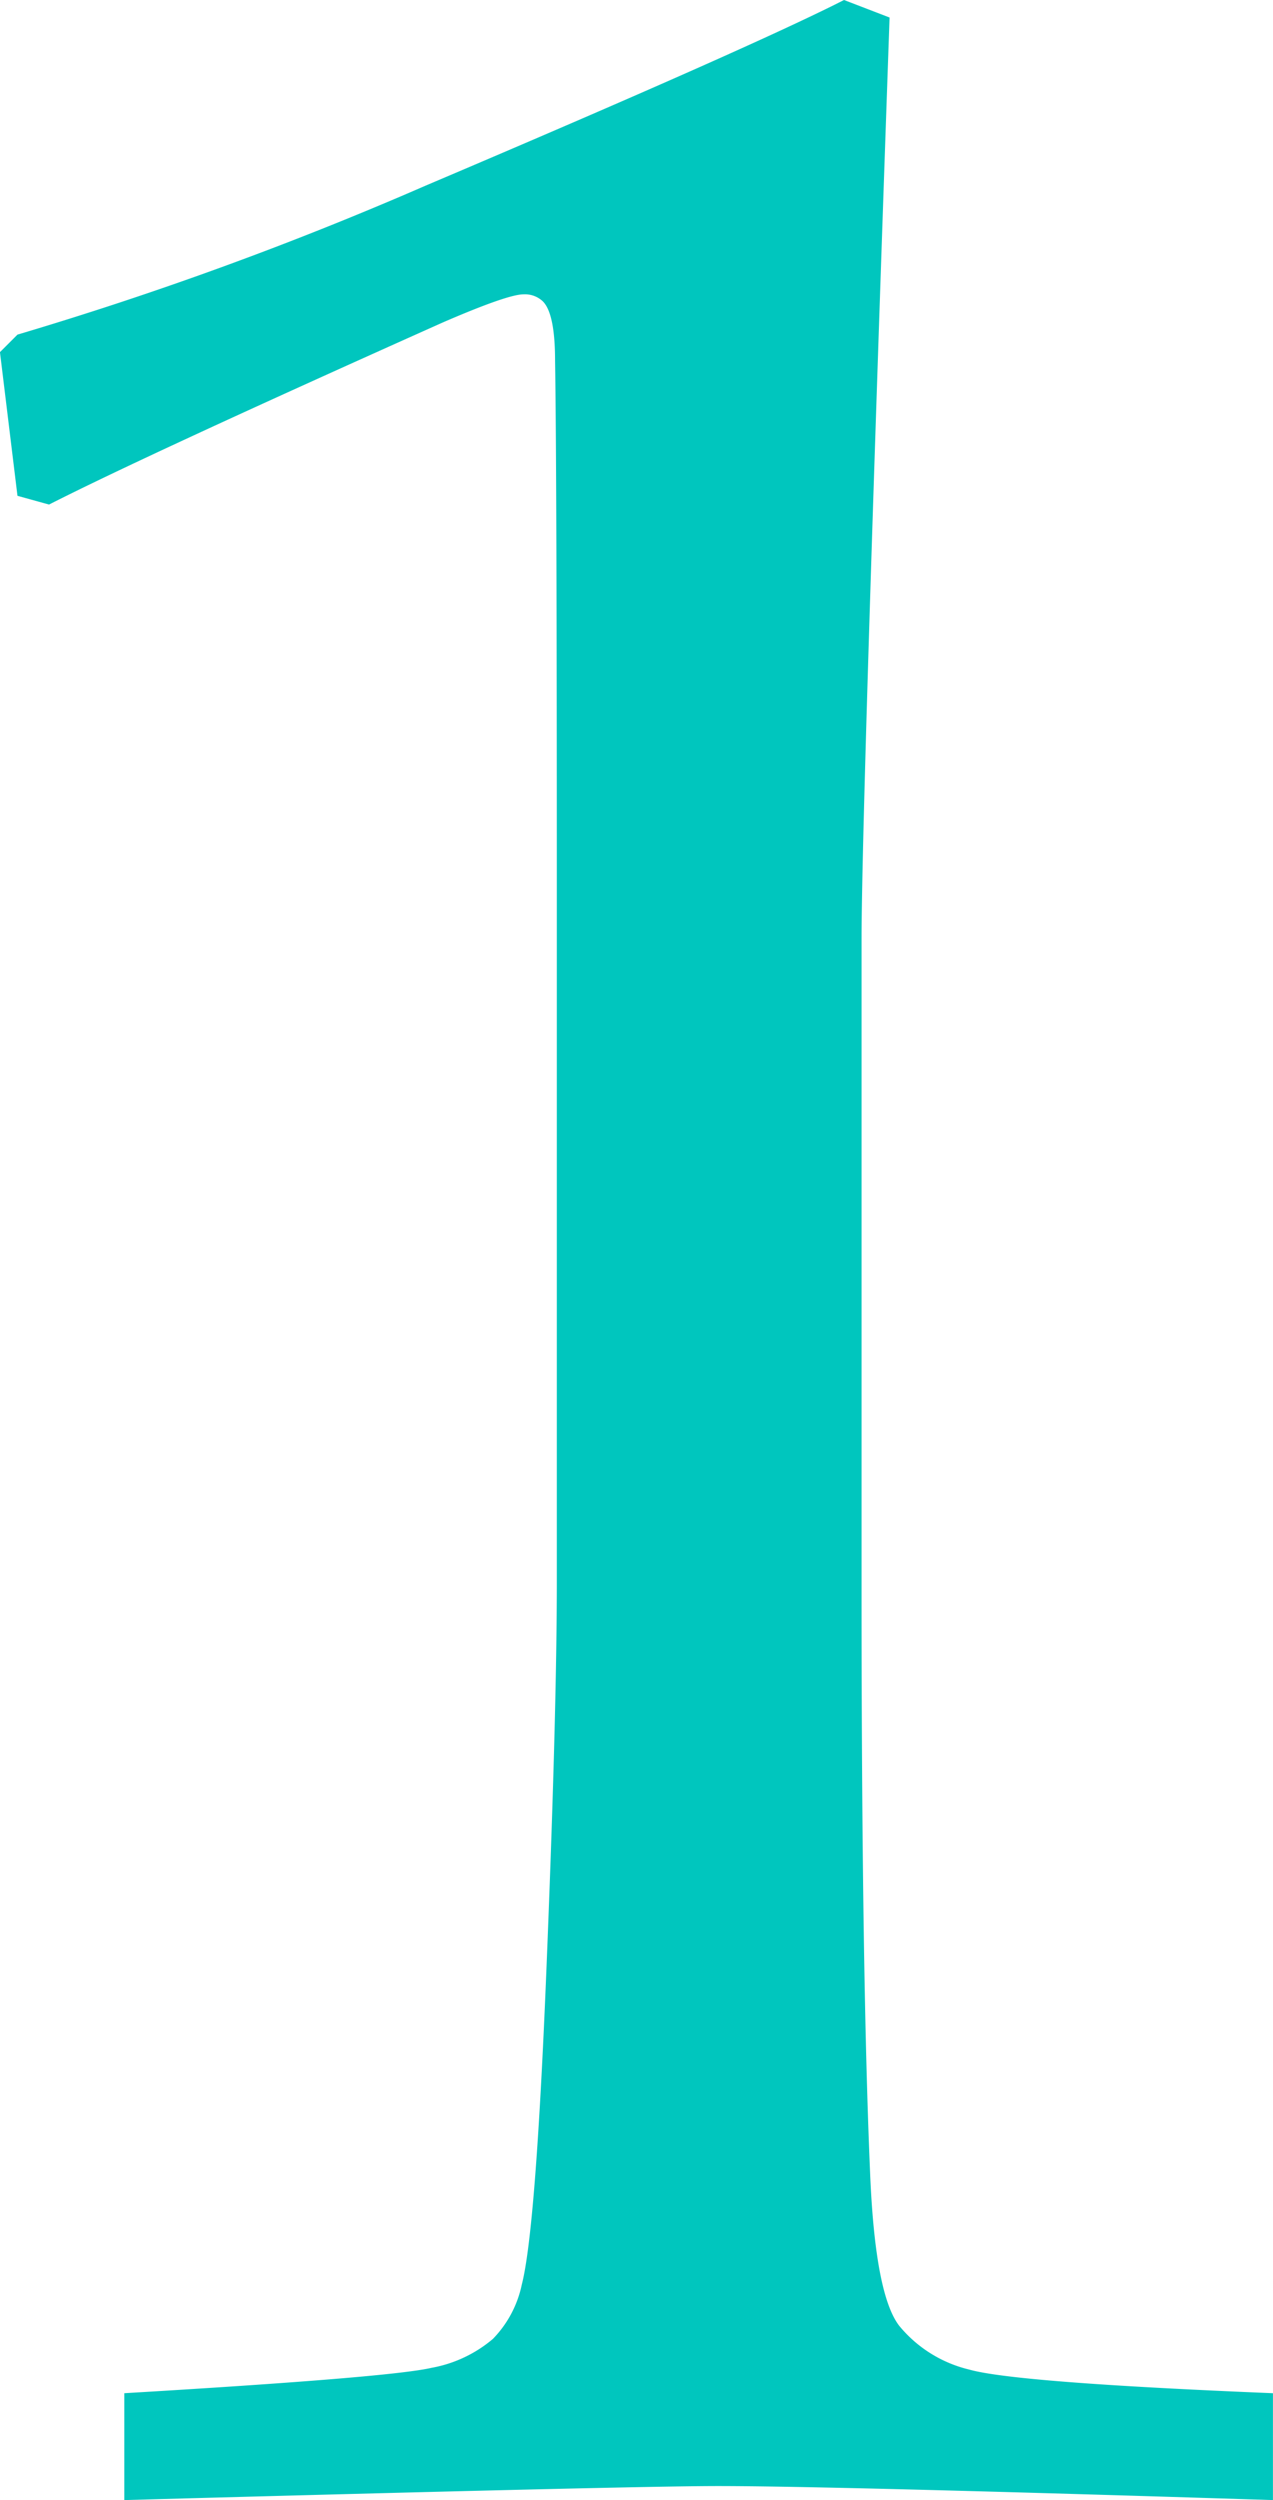 <svg xmlns="http://www.w3.org/2000/svg" width="88.745" height="174.194" viewBox="0 0 88.745 174.194">
  <path id="パス_17358" data-name="パス 17358" d="M-43.823-139.038l-2.2-.61-1.221-10.01,1.221-1.221a248.278,248.278,0,0,0,28.442-10.376Q5.127-170.9,11.6-174.194l3.174,1.221q-1.953,55.908-1.953,64.209v45.288q0,27.1.61,41.016.366,8.179,2.014,10.315a9.039,9.039,0,0,0,4.883,3.052Q23.56-8.179,41.5-7.446V0Q10.62-.977,2.808-.977q-5.859,0-41.382.977V-7.446q18.555-1.1,21.423-1.77a9.1,9.1,0,0,0,4.272-2.014,7.669,7.669,0,0,0,2.014-3.784Q-9.888-18.8-9.155-36.8t.732-27.283v-48.1q0-29.419-.122-36.865,0-3.3-.854-4.15a1.815,1.815,0,0,0-1.343-.488q-1.1,0-5.615,1.953Q-37.109-142.456-43.823-139.038Z" transform="translate(47.241 174.194)" fill="#00c6be"/>
</svg>
